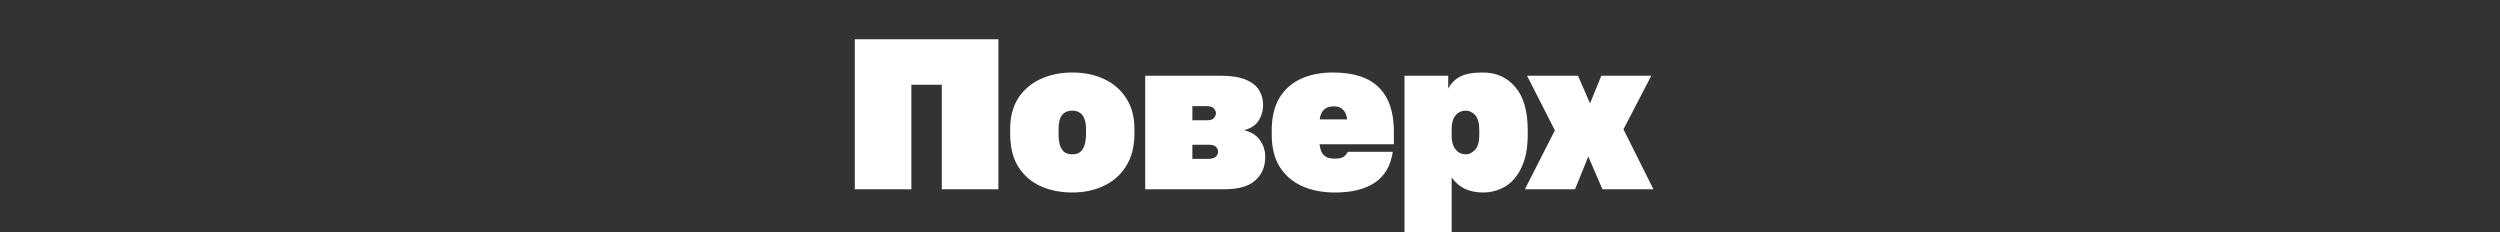 <svg xmlns="http://www.w3.org/2000/svg" width="1400" height="130" viewBox="0 0 1400 130" fill="none"><rect x="0" y="0" width="1400" height="130" fill="#333333" stroke="none"/><path d="M478.687 106V22H559.087V106H527.407V47.44H510.367V106H478.687ZM600.487 107.8C594.007 107.8 588.127 106.64 582.847 104.32C577.567 101.92 573.367 98.28 570.247 93.4C567.207 88.52 565.687 82.32 565.687 74.8V72.4C565.687 65.44 567.207 59.6 570.247 54.88C573.367 50.16 577.567 46.6 582.847 44.2C588.127 41.8 594.007 40.6 600.487 40.6C607.047 40.6 612.927 41.8 618.127 44.2C623.407 46.6 627.567 50.16 630.607 54.88C633.727 59.6 635.287 65.44 635.287 72.4V74.8C635.287 82 633.727 88.08 630.607 93.04C627.567 97.92 623.407 101.6 618.127 104.08C612.927 106.56 607.047 107.8 600.487 107.8ZM600.487 86.44C602.087 86.44 603.447 86.08 604.567 85.36C605.767 84.56 606.647 83.32 607.207 81.64C607.847 79.88 608.167 77.6 608.167 74.8V72.4C608.167 69.92 607.847 67.92 607.207 66.4C606.647 64.88 605.767 63.76 604.567 63.04C603.447 62.32 602.087 61.96 600.487 61.96C598.887 61.96 597.487 62.32 596.287 63.04C595.167 63.76 594.287 64.88 593.647 66.4C593.087 67.92 592.807 69.92 592.807 72.4V74.8C592.807 77.6 593.087 79.88 593.647 81.64C594.287 83.32 595.167 84.56 596.287 85.36C597.487 86.08 598.887 86.44 600.487 86.44ZM641.329 106V42.4H683.209C689.209 42.4 693.969 43.12 697.489 44.56C701.009 46 703.529 47.96 705.049 50.44C706.569 52.92 707.329 55.68 707.329 58.72C707.329 62.08 706.449 65.08 704.689 67.72C703.009 70.28 700.329 72 696.649 72.88C700.569 73.84 703.529 75.68 705.529 78.4C707.529 81.12 708.529 84.28 708.529 87.88C708.529 93.4 706.649 97.8 702.889 101.08C699.209 104.36 693.449 106 685.609 106H641.329ZM667.729 88.96H676.849C678.449 88.96 679.729 88.6 680.689 87.88C681.649 87.08 682.129 86.12 682.129 85C682.129 83.88 681.729 82.96 680.929 82.24C680.129 81.44 678.809 81.04 676.969 81.04H667.729V88.96ZM667.729 67.36H675.769C677.849 67.36 679.209 66.92 679.849 66.04C680.569 65.08 680.929 64.2 680.929 63.4C680.929 62.6 680.569 61.76 679.849 60.88C679.209 59.92 677.849 59.44 675.769 59.44H667.729V67.36ZM747.571 107.8C740.611 107.8 734.451 106.6 729.091 104.2C723.811 101.8 719.651 98.2 716.611 93.4C713.651 88.6 712.171 82.6 712.171 75.4V73C712.171 65.8 713.571 59.8 716.371 55C719.251 50.2 723.251 46.6 728.371 44.2C733.571 41.8 739.571 40.6 746.371 40.6C758.051 40.6 766.651 43.4 772.171 49C777.771 54.52 780.571 62.72 780.571 73.6V80.8H738.931C739.171 82.56 739.571 84.04 740.131 85.24C740.771 86.44 741.691 87.36 742.891 88C744.091 88.56 745.651 88.84 747.571 88.84C749.811 88.84 751.451 88.48 752.491 87.76C753.531 86.96 754.291 86.04 754.771 85H779.971C778.771 92.84 775.411 98.6 769.891 102.28C764.451 105.96 757.011 107.8 747.571 107.8ZM746.971 59.56C745.211 59.56 743.771 59.88 742.651 60.52C741.531 61.16 740.691 62.04 740.131 63.16C739.571 64.2 739.211 65.44 739.051 66.88H754.411C754.251 65.44 753.891 64.2 753.331 63.16C752.771 62.04 751.971 61.16 750.931 60.52C749.971 59.88 748.651 59.56 746.971 59.56ZM786.524 130V42.4H811.004V49.6C812.444 46.8 814.604 44.6 817.484 43C820.364 41.4 824.644 40.6 830.324 40.6C837.924 40.6 844.004 43.32 848.564 48.76C853.204 54.12 855.524 62.2 855.524 73V75.4C855.524 82.84 854.364 88.96 852.044 93.76C849.804 98.56 846.764 102.12 842.924 104.44C839.084 106.68 834.884 107.8 830.324 107.8C826.724 107.8 823.404 107.12 820.364 105.76C817.404 104.32 814.924 102.2 812.924 99.4V130H786.524ZM820.964 86.44C822.644 86.44 824.284 85.64 825.884 84.04C827.564 82.36 828.404 79.48 828.404 75.4V73C828.404 69 827.644 66.16 826.124 64.48C824.604 62.8 822.844 61.96 820.844 61.96C819.484 61.96 818.164 62.32 816.884 63.04C815.684 63.76 814.724 64.88 814.004 66.4C813.284 67.92 812.924 69.92 812.924 72.4V76C812.924 78.48 813.324 80.52 814.124 82.12C814.924 83.64 815.924 84.76 817.124 85.48C818.404 86.12 819.684 86.44 820.964 86.44ZM853.931 106L870.731 73L855.131 42.4H883.691L890.411 57.88L896.771 42.4H924.731L909.131 72.4L925.931 106H897.371L889.451 87.64L882.011 106H853.931Z" fill="white"></path></svg>